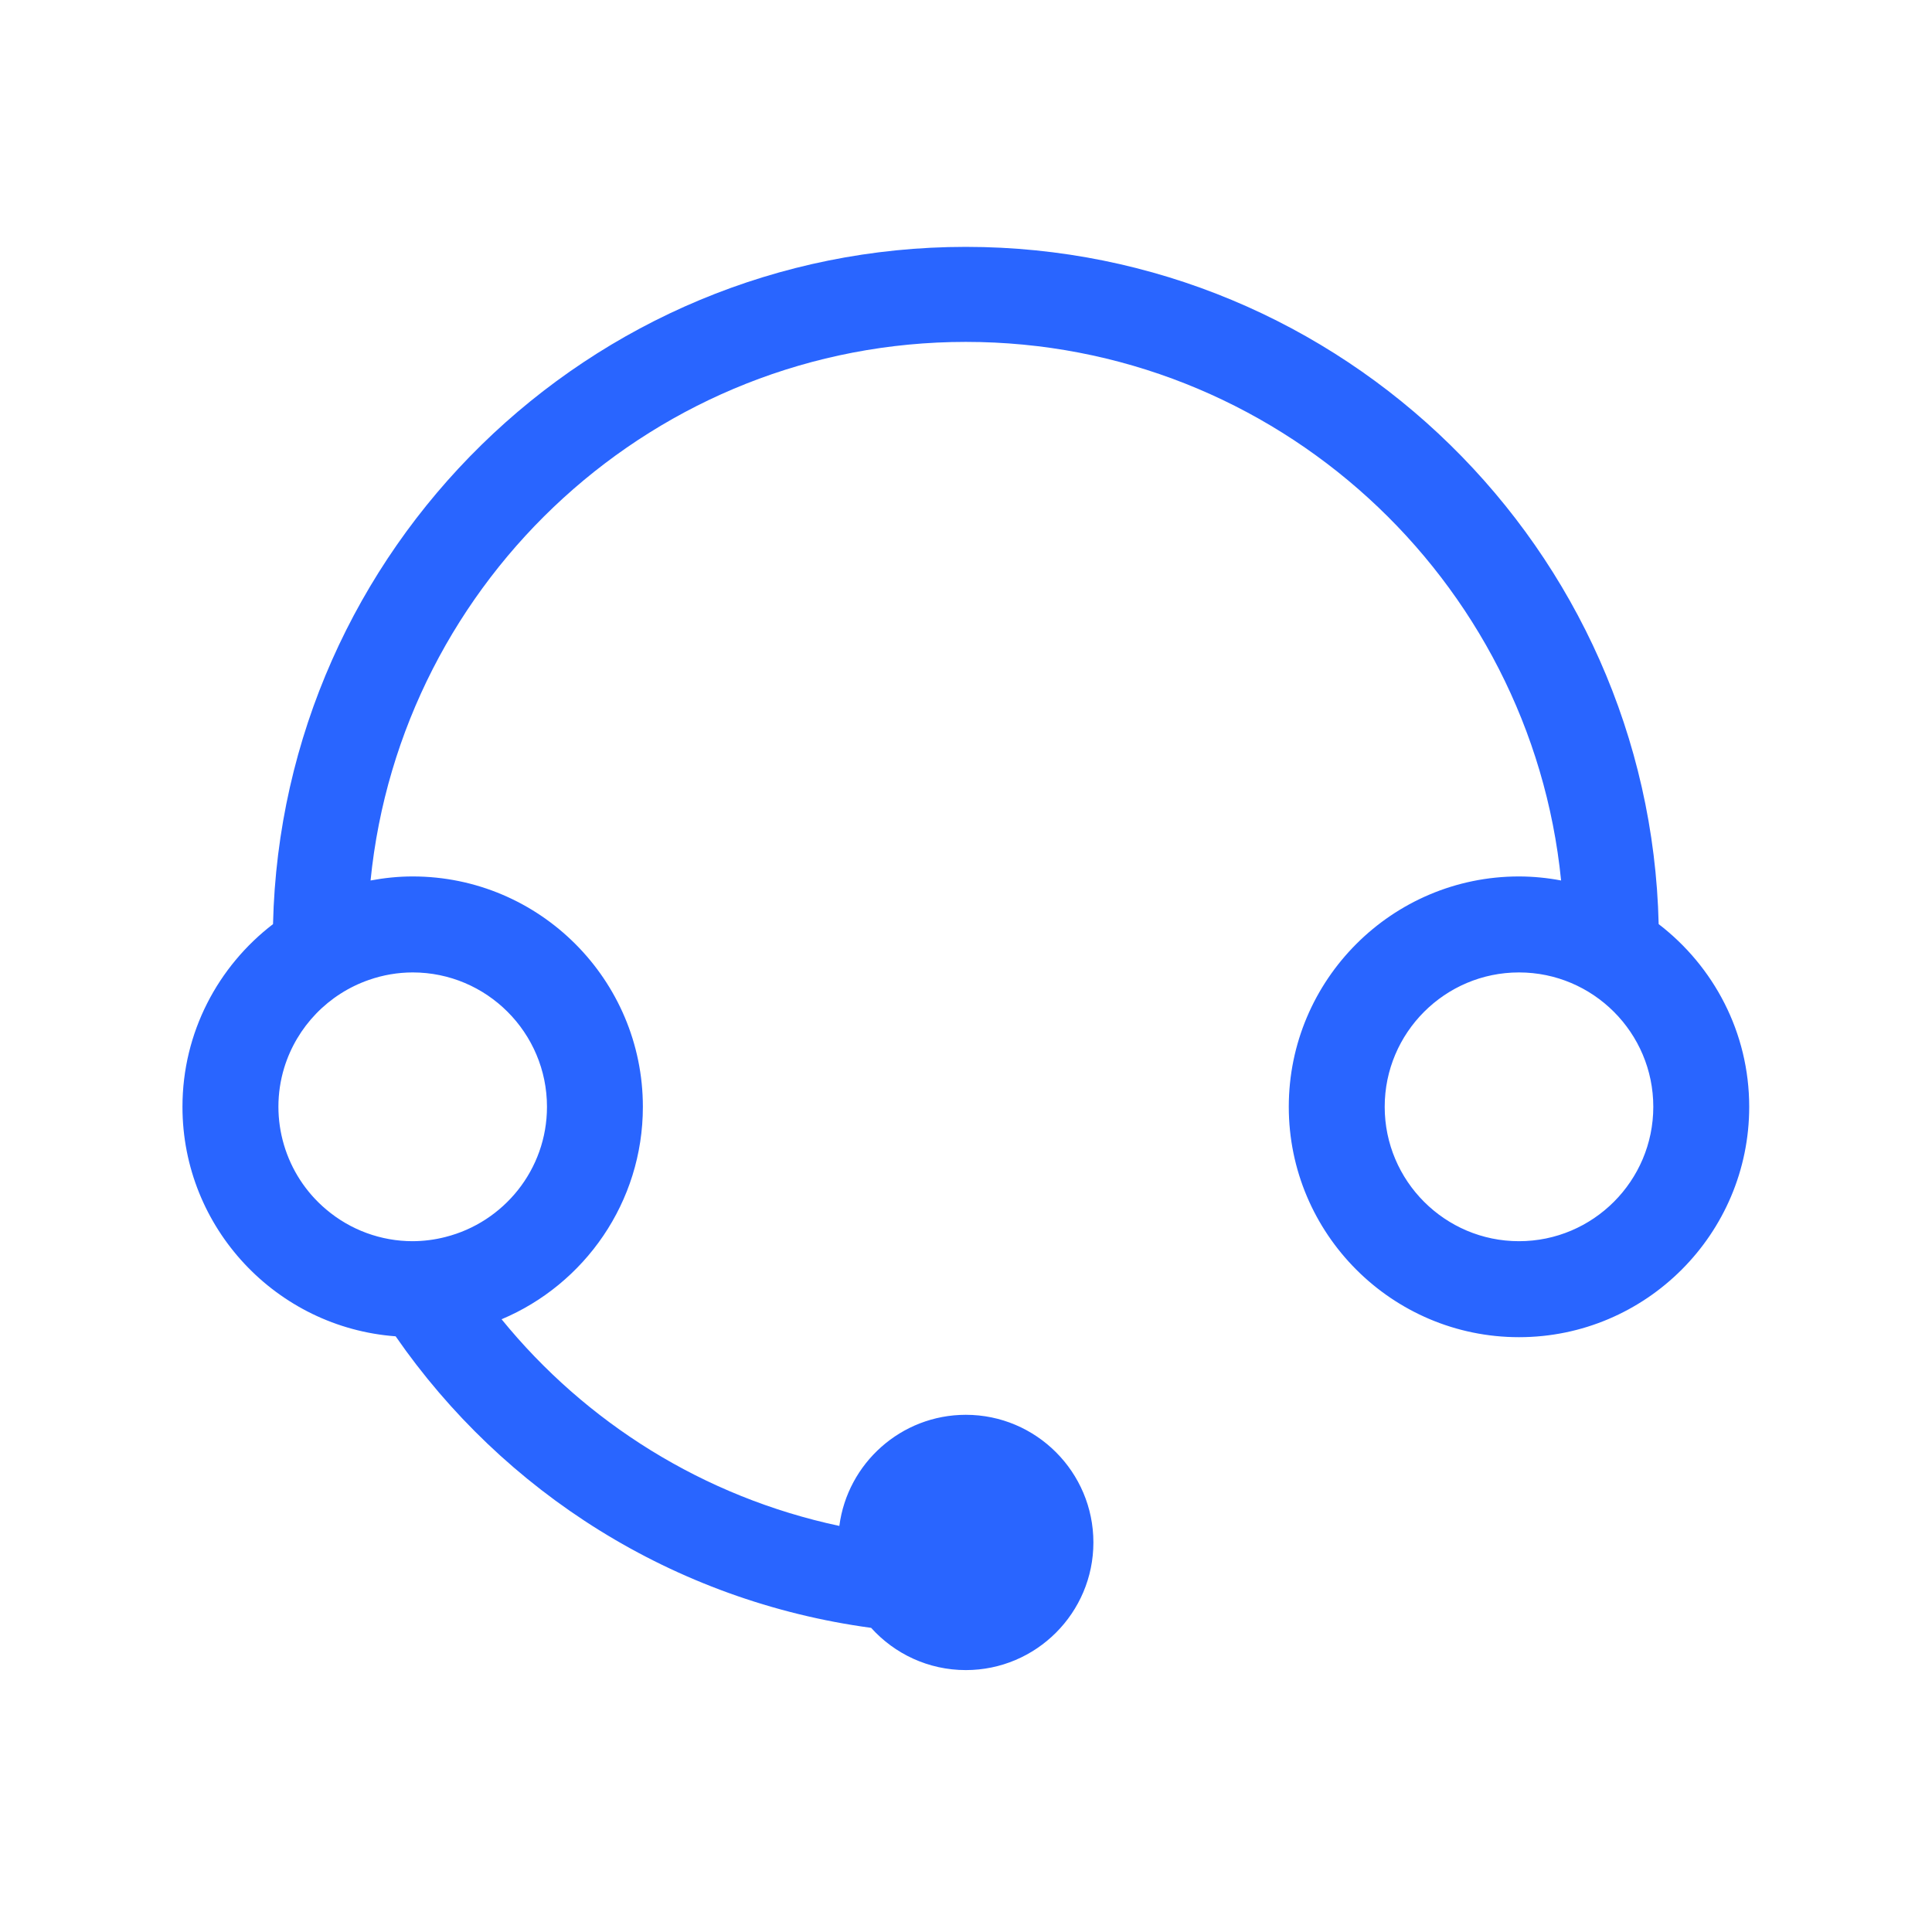 <svg clip-rule="evenodd" fill-rule="evenodd" stroke-linejoin="round" stroke-miterlimit="2" viewBox="0 0 180 180" xmlns="http://www.w3.org/2000/svg"><path d="m48.351 96.958c1.64 1.82 4.014 2.965 6.649 2.965 4.938 0 8.956-4.02 8.956-8.961s-4.018-8.962-8.956-8.962c-4.545 0-8.311 3.406-8.881 7.802-9.534-2.031-17.815-7.262-23.714-14.51 5.821-2.449 9.92-8.212 9.92-14.916 0-8.918-7.251-16.174-16.163-16.174-1.011 0-1.996.105-2.956.284 2.122-21.203 20.055-37.814 41.794-37.814s39.672 16.611 41.793 37.814c-.974-.186-1.964-.281-2.956-.284-8.912 0-16.163 7.256-16.163 16.174s7.251 16.174 16.163 16.174 16.163-7.256 16.163-16.174c0-5.226-2.501-9.868-6.357-12.827-.617-26.322-22.192-47.549-48.643-47.549s-48.025 21.227-48.642 47.549c-3.856 2.958-6.358 7.6-6.358 12.827 0 8.514 6.613 15.496 14.967 16.113 7.561 10.927 19.487 18.589 33.384 20.469zm-32.188-46.017c5.199 0 9.429 4.232 9.429 9.435 0 4.408-3.041 8.109-7.131 9.14-.751.193-1.523.292-2.298.295-2.224.001-4.378-.79-6.073-2.229-2.882-2.424-4.044-6.354-2.944-9.956.887-2.882 3.1-5.174 5.949-6.161.986-.345 2.023-.522 3.068-.524zm77.674 18.87c-5.199 0-9.429-4.232-9.429-9.435 0-5.202 4.23-9.435 9.429-9.435s9.429 4.232 9.429 9.435c-.001 5.202-4.23 9.435-9.429 9.435z" fill="#2965ff" fill-rule="nonzero" transform="matrix(1.327 0 0 1.327 17 23)"/></svg>